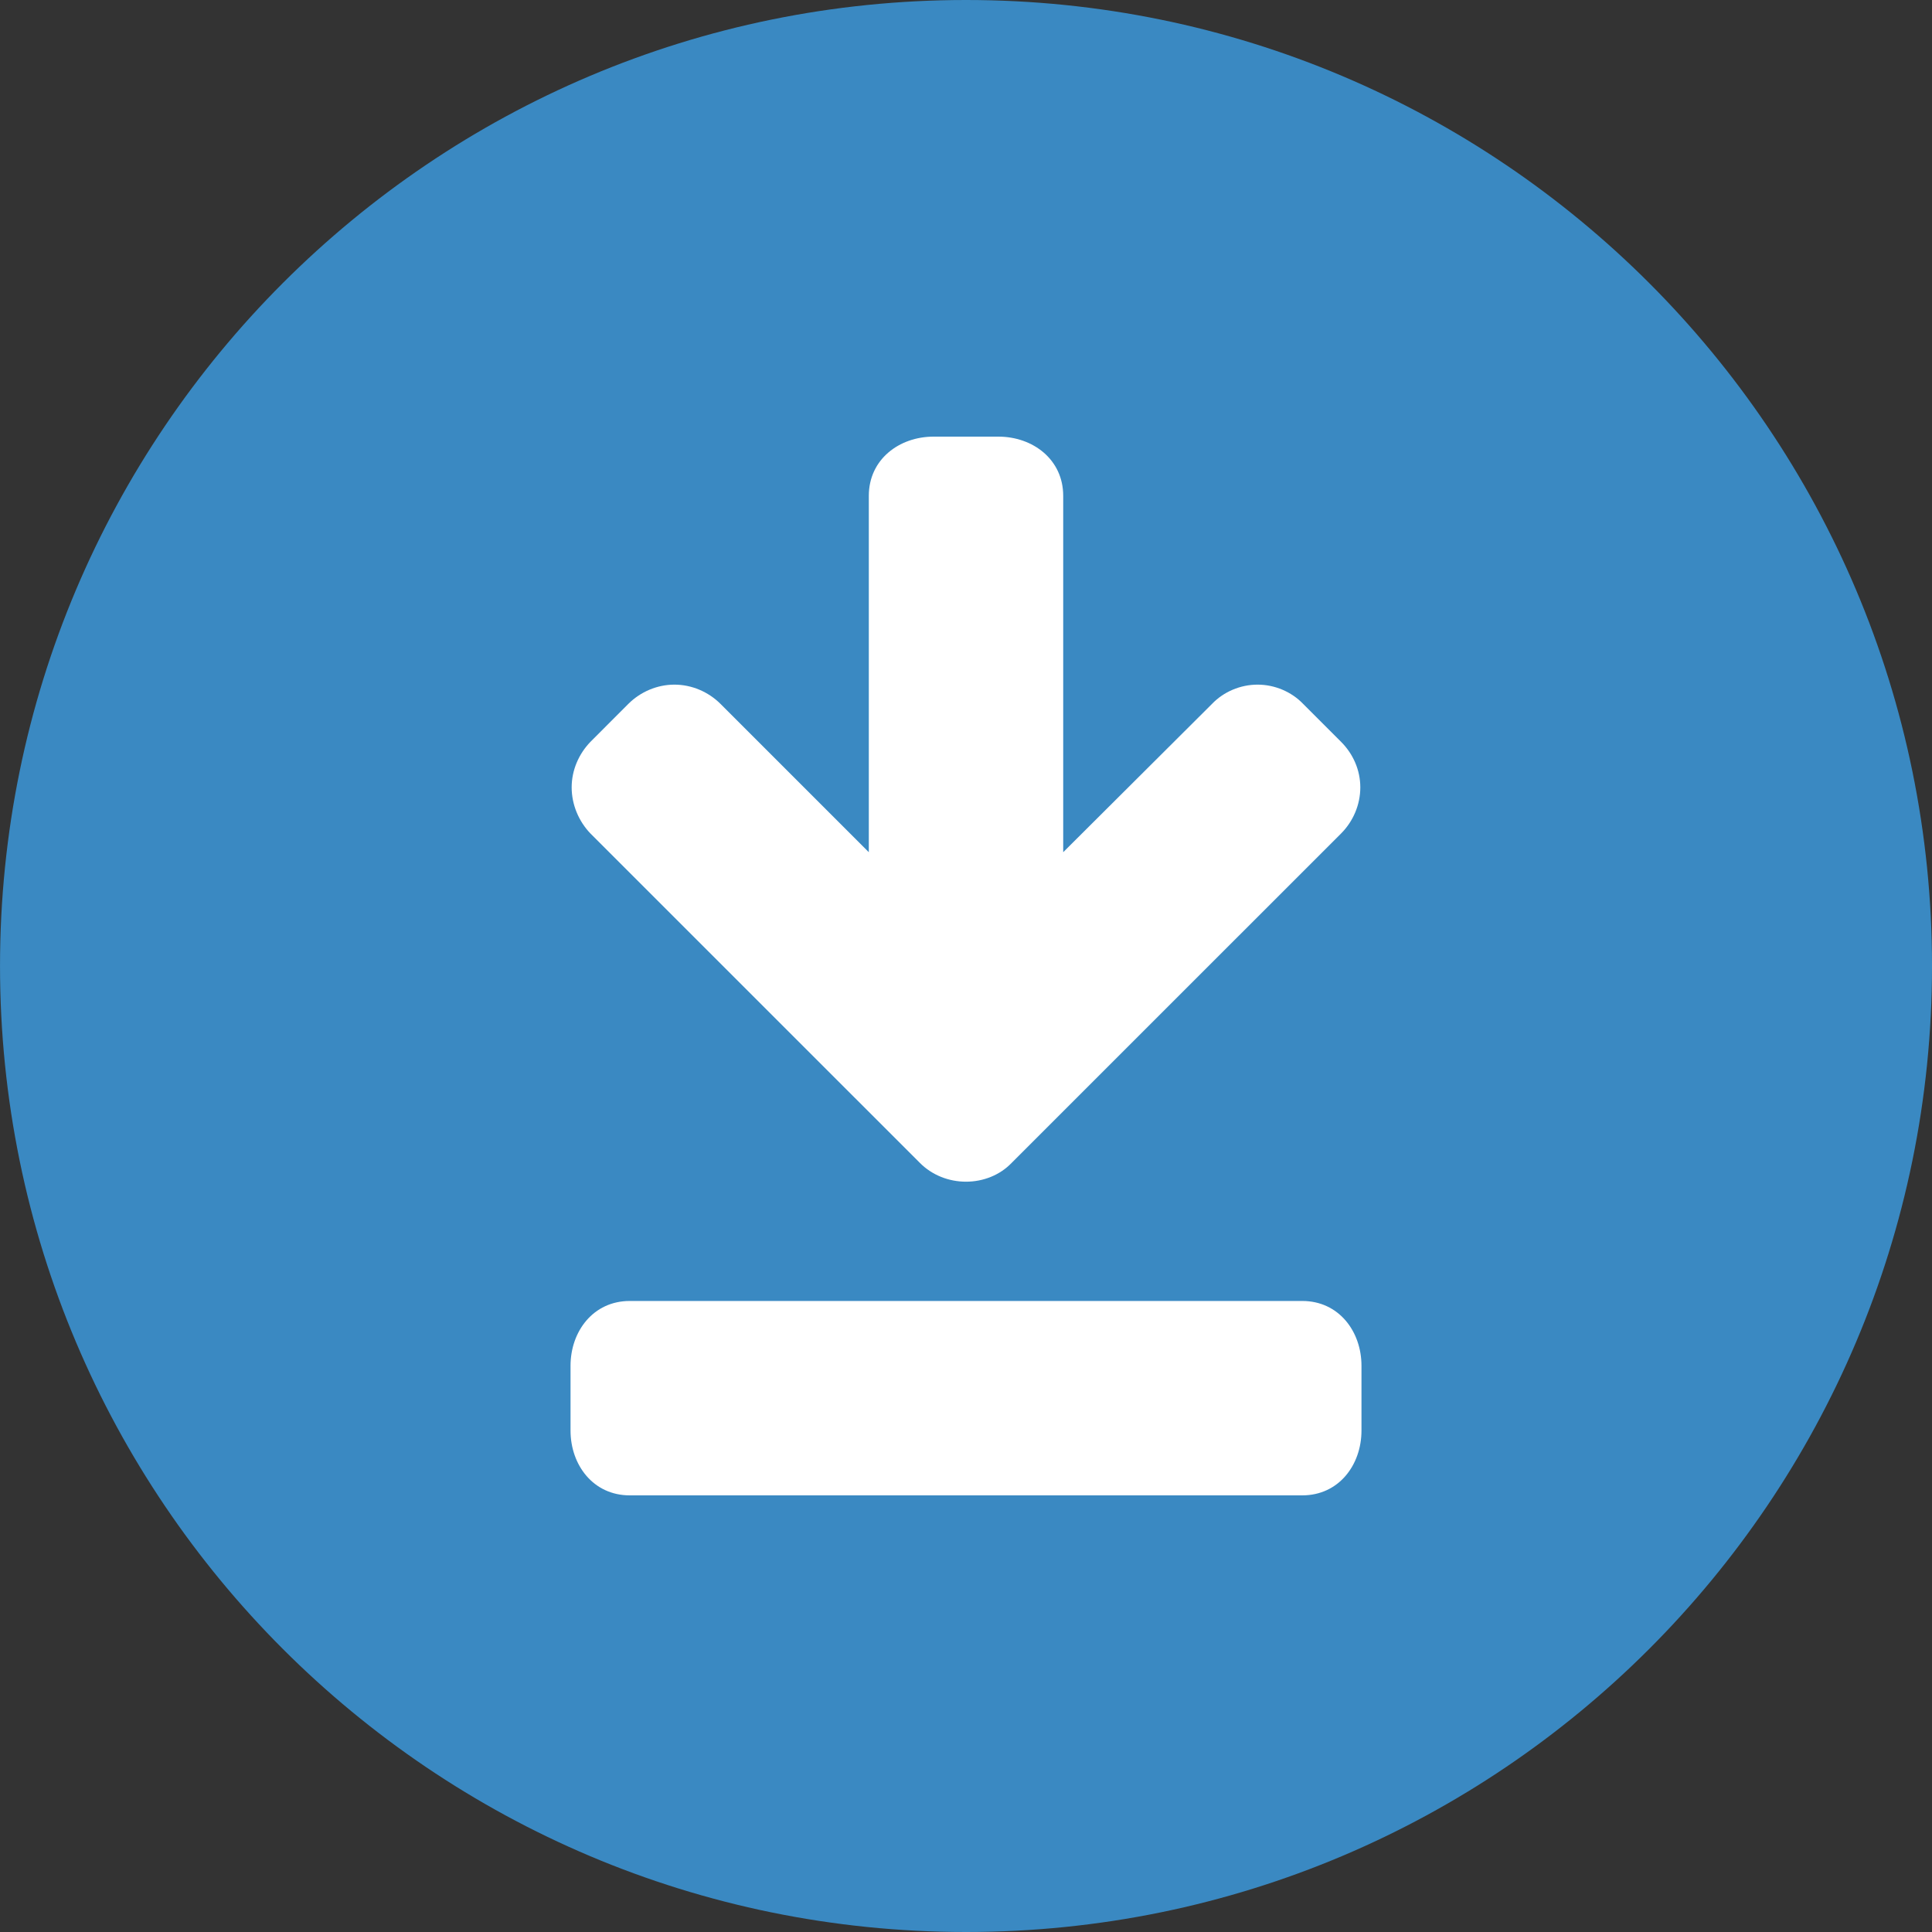 <?xml version="1.0" encoding="UTF-8" standalone="no"?>
<!-- Created with Inkscape (http://www.inkscape.org/) -->

<svg
   xmlns:dc="http://purl.org/dc/elements/1.1/"
   xmlns:cc="http://creativecommons.org/ns#"
   xmlns:rdf="http://www.w3.org/1999/02/22-rdf-syntax-ns#"
   xmlns:svg="http://www.w3.org/2000/svg"
   xmlns="http://www.w3.org/2000/svg"
   xmlns:sodipodi="http://sodipodi.sourceforge.net/DTD/sodipodi-0.dtd"
   xmlns:inkscape="http://www.inkscape.org/namespaces/inkscape"
   width="14.838mm"
   height="14.838mm"
   viewBox="0 0 52.575 52.575"
   id="svg6265"
   version="1.1"
   inkscape:version="0.91 r13725"
   sodipodi:docname="icon-download.svg">
  <rect x="0" y="0" width="52.575" height="52.575" fill="#333333" stroke="none"/>
  <defs
     id="defs6267" />
  <sodipodi:namedview
     id="base"
     pagecolor="#ffffff"
     bordercolor="#666666"
     borderopacity="1.0"
     inkscape:pageopacity="0.0"
     inkscape:pageshadow="2"
     inkscape:zoom="11.2"
     inkscape:cx="25.529058"
     inkscape:cy="26.318567"
     inkscape:document-units="px"
     inkscape:current-layer="layer1"
     showgrid="false"
     inkscape:window-width="1920"
     inkscape:window-height="1018"
     inkscape:window-x="-8"
     inkscape:window-y="-8"
     inkscape:window-maximized="1"
     fit-margin-top="0"
     fit-margin-left="0"
     fit-margin-right="0"
     fit-margin-bottom="0" />
  <g
     inkscape:label="Layer 1"
     inkscape:groupmode="layer"
     id="layer1"
     transform="translate(-90.855,-111.789)">
    <g
       transform="matrix(1.25,0,0,-1.25,117.143,164.364)"
       id="g5122">
      <path
         inkscape:connector-curvature="0"
         id="path5124"
         style="fill:#3a89c2;fill-opacity:1;fill-rule:nonzero;stroke:none"
         d="M 0,0 C 11.615,0 21.03,9.416 21.03,21.03 21.03,32.644 11.615,42.06 0,42.06 -11.615,42.06 -21.03,32.644 -21.03,21.03 -21.03,9.416 -11.615,0 0,0" />
    </g>
    <g
       transform="matrix(1.25,0,0,-1.25,118.024,123.671)"
       id="g5126"
       style="fill:#ffffff;fill-opacity:1">
      <path
         inkscape:connector-curvature="0"
         id="path5128"
         style="fill:#ffffff;fill-opacity:1;fill-rule:nonzero;stroke:none"
         d="m 0,0 -1.411,0 c -0.749,0 -1.41,-0.496 -1.41,-1.289 l 0,-7.758 -3.229,3.229 c -0.265,0.264 -0.628,0.419 -1.003,0.419 -0.375,0 -0.738,-0.155 -1.003,-0.419 l -0.826,-0.827 c -0.254,-0.264 -0.408,-0.617 -0.408,-0.991 0,-0.375 0.154,-0.738 0.408,-1.003 l 7.174,-7.173 c 0.264,-0.265 0.628,-0.408 1.003,-0.408 0.374,0 0.738,0.143 0.992,0.408 l 7.174,7.173 c 0.264,0.265 0.418,0.628 0.418,1.003 0,0.374 -0.154,0.727 -0.418,0.991 l -0.827,0.827 c -0.253,0.264 -0.617,0.419 -0.992,0.419 -0.374,0 -0.738,-0.155 -0.991,-0.419 l -3.24,-3.229 0,7.758 C 1.411,-0.496 0.749,0 0,0" />
    </g>
    <g
       transform="matrix(1.25,0,0,-1.25,122.372,147.192)"
       id="g5130"
       style="fill:#ffffff;fill-opacity:1">
      <path
         inkscape:connector-curvature="0"
         id="path5132"
         style="fill:#ffffff;fill-opacity:1;fill-rule:nonzero;stroke:none"
         d="m 0,0 -11.504,0 c -0.794,0 -1.289,-0.661 -1.289,-1.411 l 0,-1.41 c 0,-0.75 0.495,-1.411 1.289,-1.411 l 10.19,0 4.451,0 c 0.794,0 1.289,0.661 1.289,1.411 l 0,1.41 C 4.426,-0.661 3.931,0 3.137,0 L 0,0 0,0" />
    </g>
  </g>
</svg>
